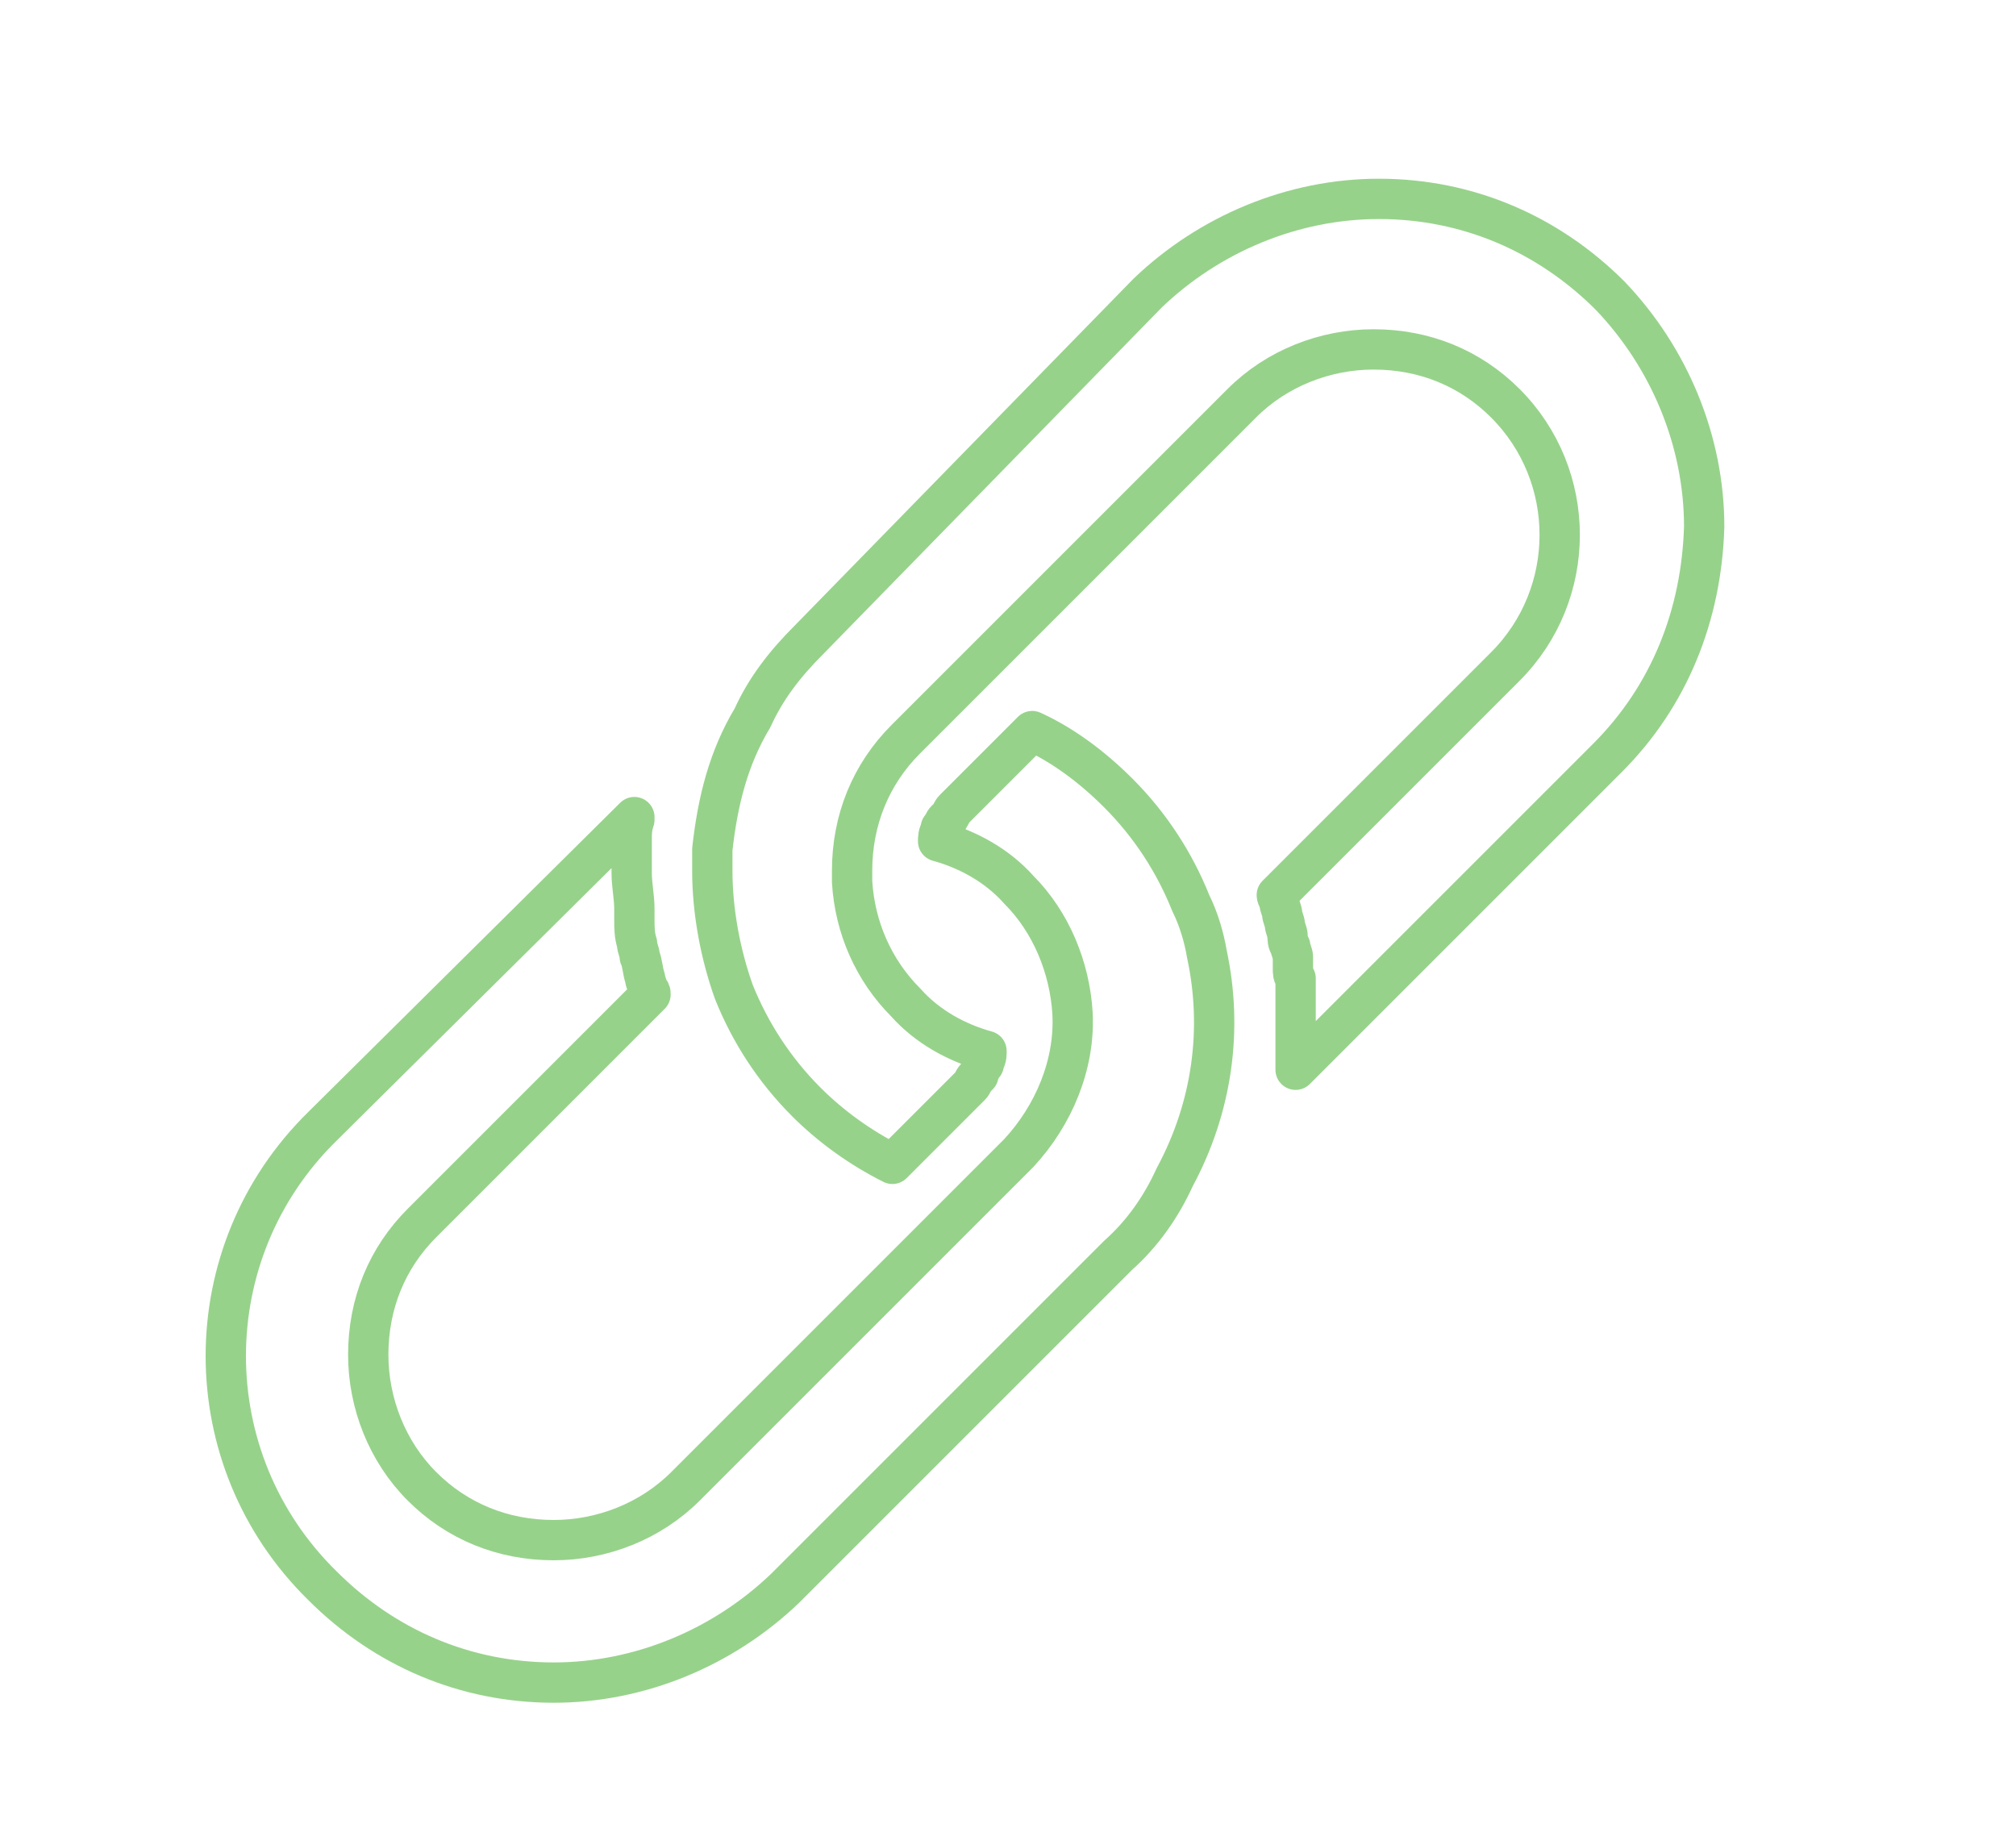<?xml version="1.0" encoding="utf-8"?>
<!-- Generator: Adobe Illustrator 28.0.0, SVG Export Plug-In . SVG Version: 6.00 Build 0)  -->
<svg version="1.1" id="Livello_1" xmlns="http://www.w3.org/2000/svg" xmlns:xlink="http://www.w3.org/1999/xlink" x="0px" y="0px"
	 viewBox="0 0 75 68" style="enable-background:new 0 0 75 68;" xml:space="preserve">
<style type="text/css">
	.st0{fill:none;stroke:#97D28B;stroke-width:1.5;stroke-linecap:round;stroke-linejoin:round;stroke-miterlimit:10;}
</style>
<path class="st0" d="M38.4,27.2l-2.5,2.5c-0.1,0.1-0.2,0.2-0.3,0.3c0,0-0.1,0.1-0.1,0.1c-0.1,0.1-0.1,0.2-0.2,0.3c0,0,0,0.1-0.1,0.1
	c-0.1,0.1-0.1,0.2-0.2,0.3c0,0,0,0,0,0.1c-0.1,0.1-0.1,0.3-0.1,0.4c0,0,0,0,0,0c1.1,0.3,2.2,0.9,3,1.8c1.2,1.2,1.9,2.9,2,4.6
	c0,0,0,0,0,0c0,0,0,0,0,0c0,0,0,0,0,0c0.1,1.9-0.7,3.8-2,5.2l-3.2,3.2c0,0,0,0,0,0l-9.2,9.2c-1.3,1.3-3.1,2-4.9,2
	c-1.9,0-3.6-0.7-4.9-2c-1.3-1.3-2-3.1-2-4.9c0-1.9,0.7-3.6,2-4.9l8.5-8.5c0-0.1,0-0.1-0.1-0.2c0-0.1-0.1-0.3-0.1-0.4
	c-0.1-0.3-0.1-0.6-0.2-0.8c0-0.2-0.1-0.3-0.1-0.5c-0.1-0.3-0.1-0.6-0.1-0.9c0-0.1,0-0.3,0-0.4c0-0.4-0.1-0.9-0.1-1.3
	c0-0.3,0-0.7,0-1c0-0.1,0-0.2,0-0.3c0-0.2,0-0.4,0.1-0.7c0,0,0-0.1,0-0.1L12,41.9C7.2,46.6,7.2,54.3,12,59c2.3,2.3,5.3,3.6,8.6,3.6
	c3.2,0,6.3-1.3,8.6-3.5l12.4-12.4c0.9-0.8,1.6-1.8,2.1-2.9c1.4-2.6,1.8-5.5,1.2-8.3c-0.1-0.6-0.3-1.3-0.6-1.9
	c-0.6-1.5-1.5-2.9-2.7-4.1C40.6,28.5,39.5,27.7,38.4,27.2L38.4,27.2z"/>
<path class="st0" d="M26.5,31.6c0,0.3,0,0.5,0,0.8c0,1.5,0.3,3.1,0.8,4.5c0.6,1.5,1.5,2.9,2.7,4.1c0.9,0.9,2,1.7,3.2,2.3l2.5-2.5
	c0.1-0.1,0.2-0.2,0.3-0.3c0,0,0.1-0.1,0.1-0.1c0.1-0.1,0.1-0.2,0.2-0.3c0,0,0.1-0.1,0.1-0.1c0-0.1,0.1-0.2,0.1-0.3
	c0,0,0-0.1,0.1-0.1c0-0.1,0.1-0.2,0.1-0.4c0,0,0,0,0-0.1c-1.1-0.3-2.2-0.9-3-1.8c-1.2-1.2-1.9-2.8-2-4.5v0c0,0,0,0,0-0.1
	c0-0.1,0-0.2,0-0.3c0-1.9,0.7-3.6,2-4.9L46.2,15c1.3-1.3,3.1-2,4.9-2c1.9,0,3.6,0.7,4.9,2c2.7,2.7,2.7,7.1,0,9.8l-8.5,8.5
	c0,0.1,0.1,0.2,0.1,0.3c0,0.1,0.1,0.3,0.1,0.4c0,0.1,0.1,0.3,0.1,0.4c0,0.1,0.1,0.3,0.1,0.4c0,0.1,0,0.3,0.1,0.4
	c0,0.1,0.1,0.3,0.1,0.4c0,0.1,0,0.3,0,0.4c0,0.2,0,0.3,0.1,0.4c0,0.1,0,0.3,0,0.4c0,0.1,0,0.3,0,0.4c0,0.1,0,0.3,0,0.4
	c0,0.1,0,0.3,0,0.4c0,0.1,0,0.3,0,0.4c0,0.1,0,0.3,0,0.4c0,0.1,0,0.3,0,0.4c0,0.1,0,0.3,0,0.4c0,0.1,0,0.1,0,0.2l11.6-11.6
	c2.3-2.3,3.5-5.3,3.6-8.6c0-3.2-1.3-6.3-3.5-8.6c-2.3-2.3-5.3-3.6-8.6-3.6c-3.2,0-6.3,1.3-8.6,3.5L30.1,23.8
	c-0.9,0.9-1.6,1.8-2.1,2.9c0,0,0,0,0,0C27.1,28.2,26.7,29.8,26.5,31.6L26.5,31.6z"/>
</svg>
